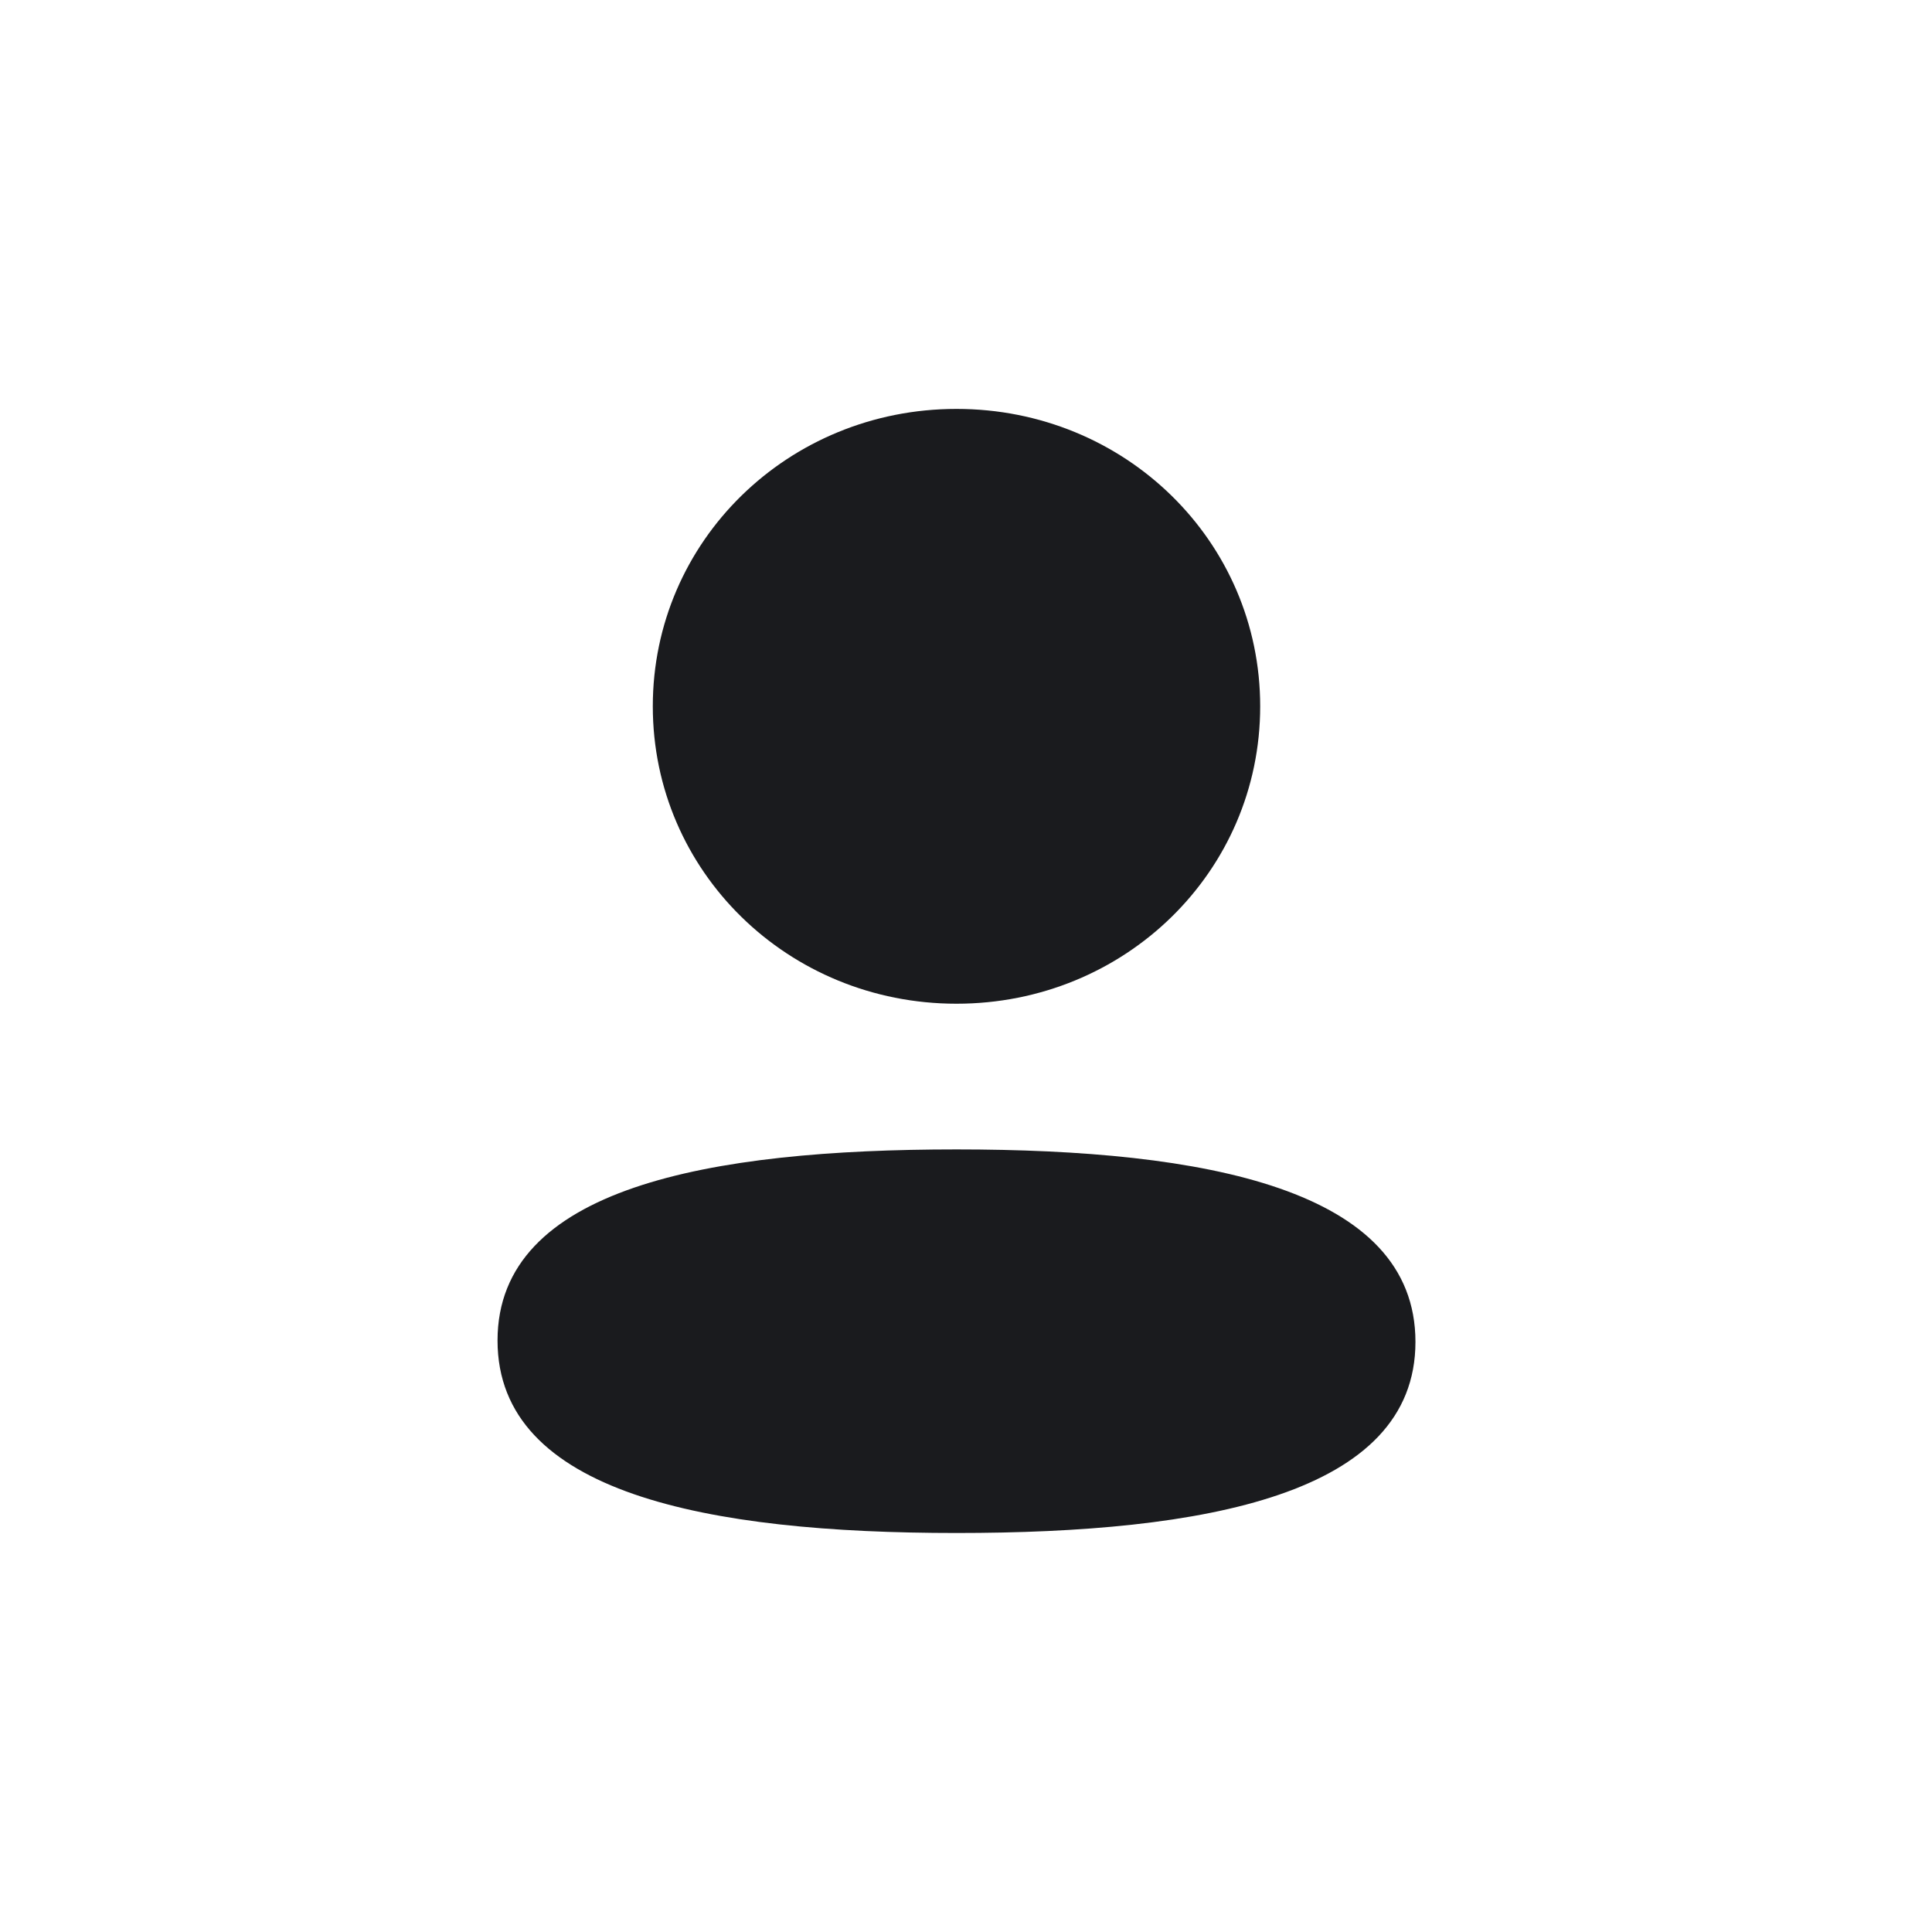 <svg width="63" height="63" viewBox="0 0 63 63" fill="none" xmlns="http://www.w3.org/2000/svg">
<rect width="63" height="63" fill="white"/>
<rect x="0.309" y="0.943" width="62" height="62" fill="white"/>
<path d="M31.19 37.481C23.118 37.481 16.224 38.728 16.224 43.712C16.224 48.699 23.075 49.989 31.19 49.989C39.262 49.989 46.156 48.742 46.156 43.758C46.156 38.771 39.306 37.481 31.19 37.481" fill="#1A1B1E"/>
<path d="M31.19 32.73C36.688 32.73 41.093 28.416 41.093 23.032C41.093 17.648 36.688 13.334 31.19 13.334C25.695 13.334 21.287 17.648 21.287 23.032C21.287 28.416 25.695 32.73 31.19 32.73" fill="#1A1B1E"/>
</svg>
